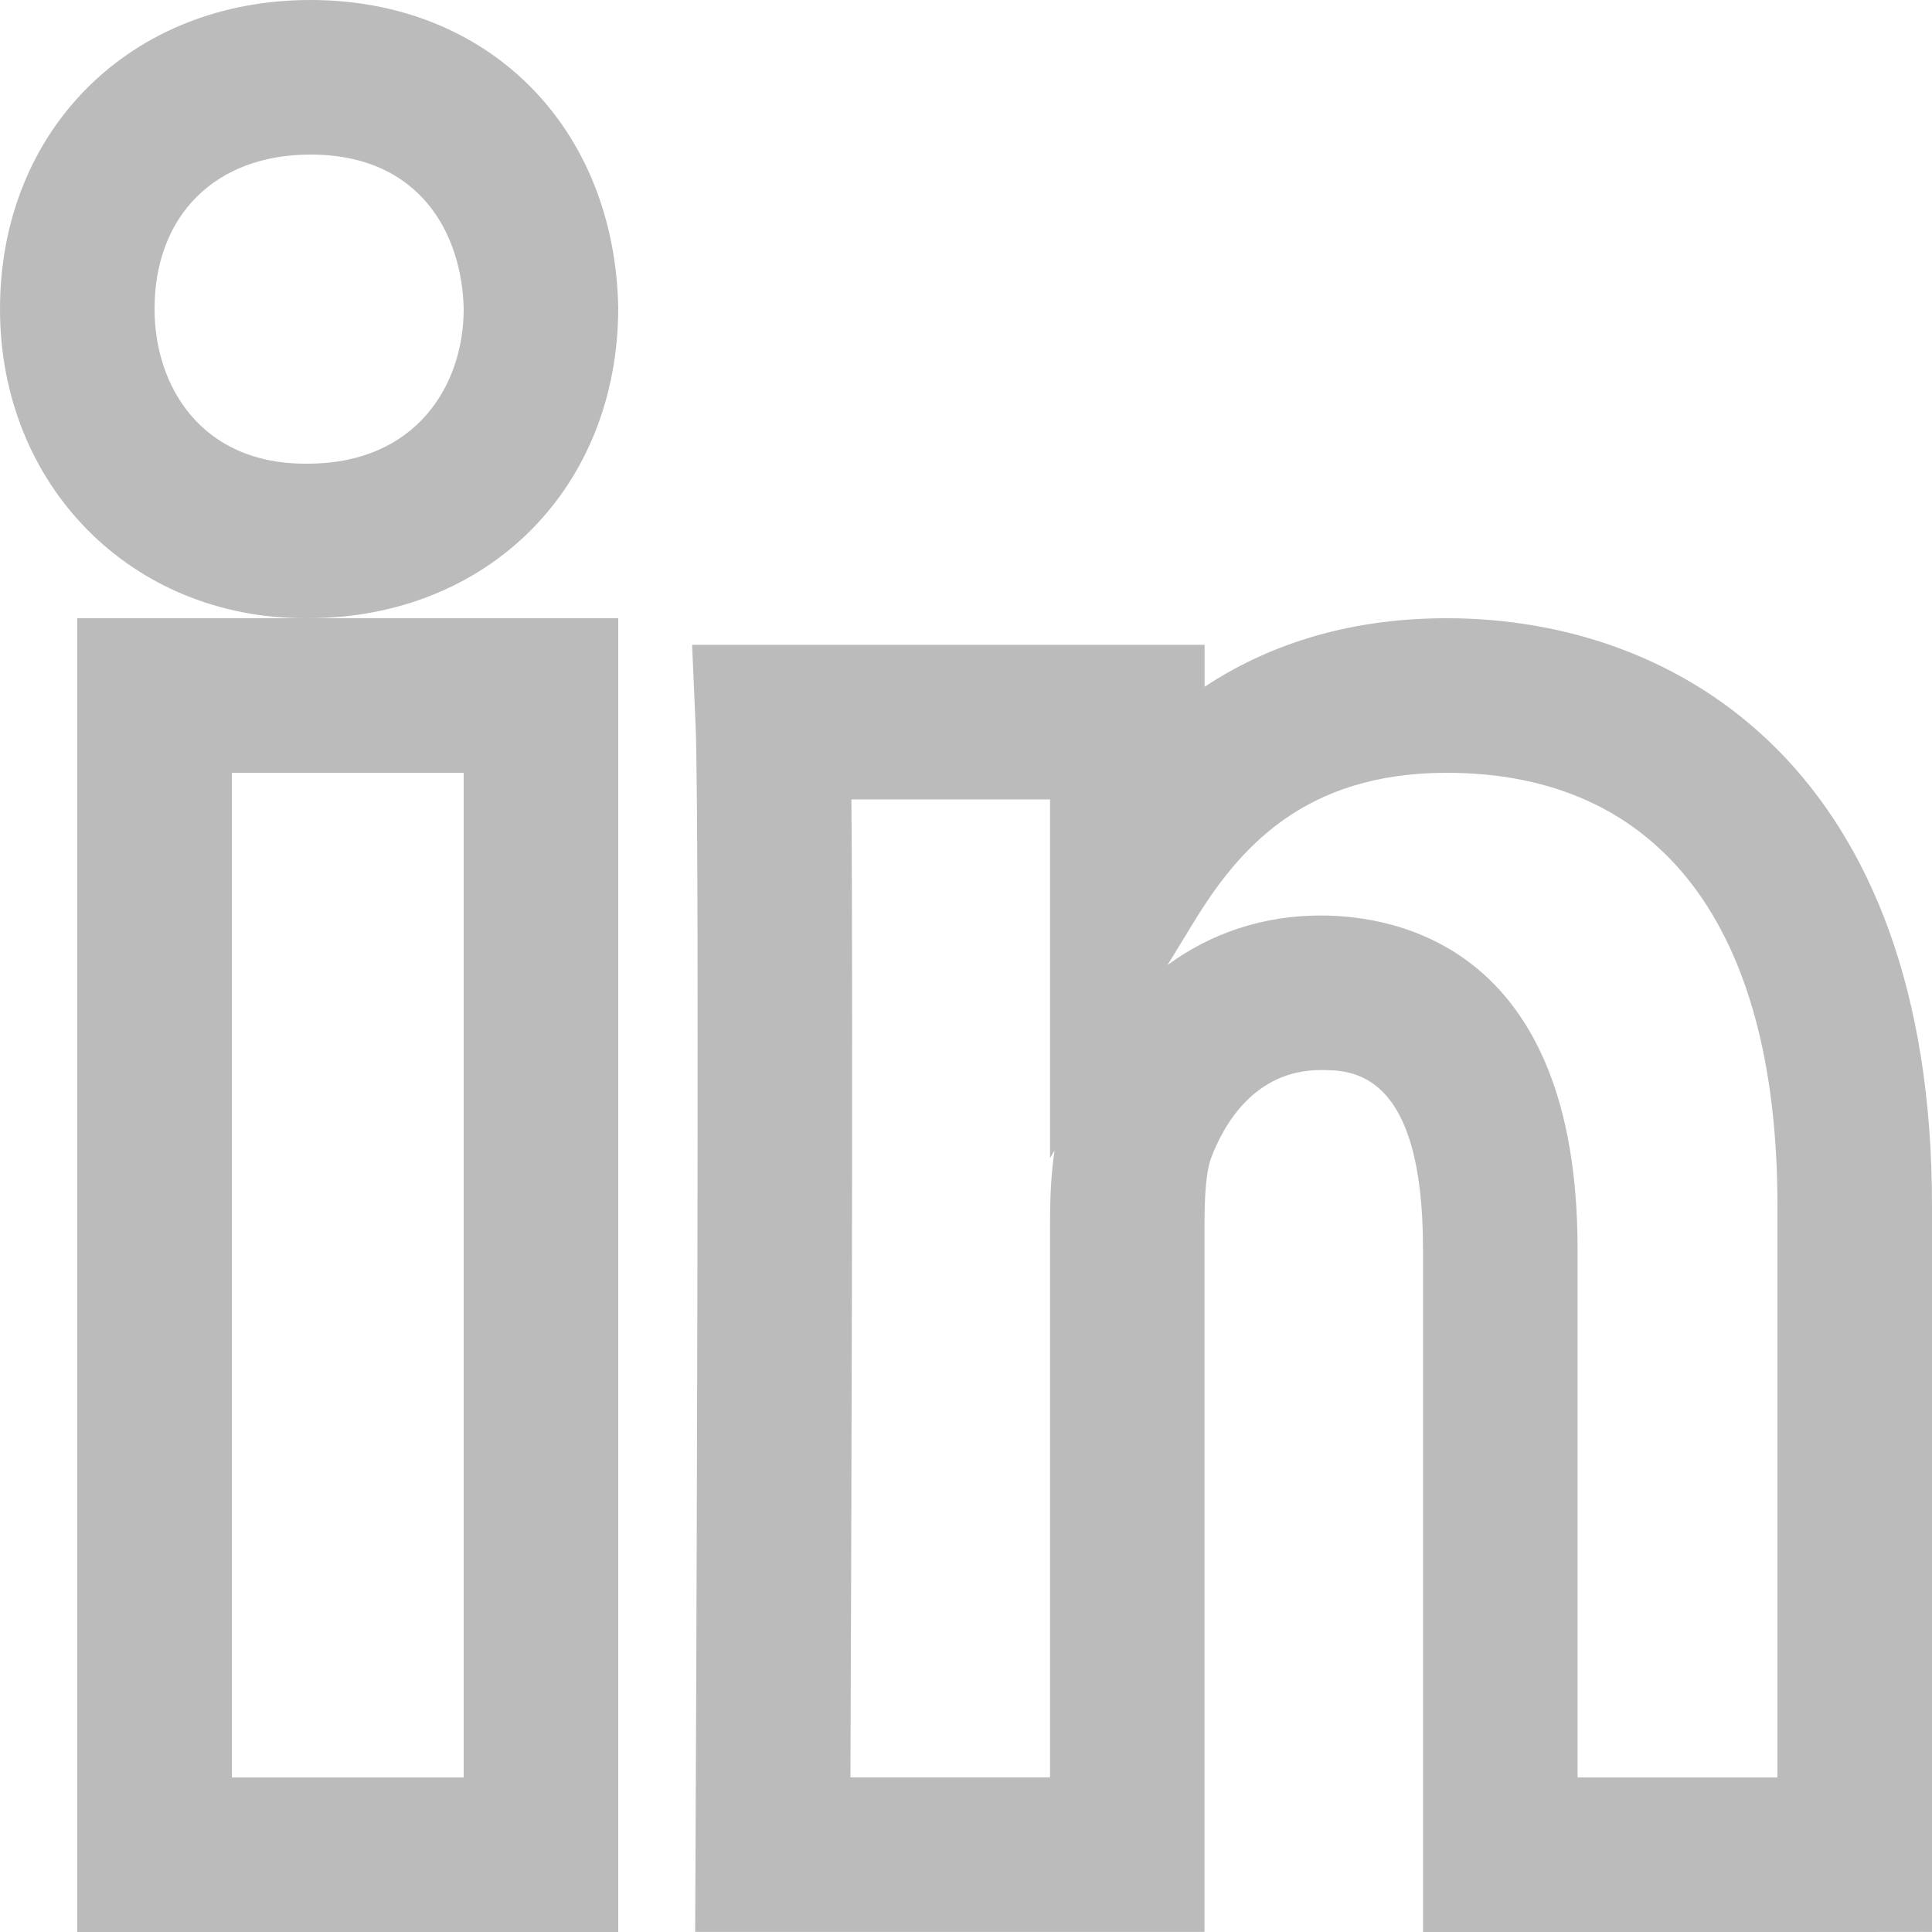 <?xml version="1.0" encoding="utf-8"?>
<!-- Generator: Adobe Illustrator 17.0.0, SVG Export Plug-In . SVG Version: 6.00 Build 0)  -->
<!DOCTYPE svg PUBLIC "-//W3C//DTD SVG 1.1//EN" "http://www.w3.org/Graphics/SVG/1.1/DTD/svg11.dtd">
<svg version="1.1" id="Layer_1" xmlns="http://www.w3.org/2000/svg" xmlns:xlink="http://www.w3.org/1999/xlink" x="0px" y="0px"
	 width="22px" height="22px" viewBox="-1.375 -1.375 22 22" enable-background="new -1.375 -1.375 22 22" xml:space="preserve">
<path fill="#BBBBBB" d="M19.745,20.625h-4.916v-7.779c0-2.036-0.817-2.036-1.165-2.036c-0.756,0-1.106,0.626-1.247,0.999
	c-0.03,0.078-0.076,0.264-0.076,0.733v8.082H6.541l0.004-0.885C6.546,19.624,6.598,8.063,6.546,6.887l-0.04-0.919h5.836v0.477
	c0.668-0.44,1.565-0.78,2.757-0.78c2.672,0,5.526,1.757,5.526,6.686v8.273L19.745,20.625z M16.589,18.865h2.276v-6.514
	c0-3.177-1.337-4.926-3.766-4.926c-1.626,0-2.371,0.863-2.885,1.708L11.92,9.614c0.496-0.365,1.092-0.564,1.744-0.564
	c0.88,0,2.925,0.37,2.925,3.796V18.865z M8.309,18.864h2.273v-6.322c0-0.317,0.016-0.584,0.052-0.817l-0.052,0.086V7.728H8.32
	C8.341,10.212,8.318,16.515,8.309,18.864z M5.665,20.625h-6.16V5.665H2.1c-1.981,0-3.475-1.514-3.475-3.521
	c0-2.039,1.487-3.519,3.535-3.519c2.022,0,3.463,1.44,3.505,3.501c0,2.058-1.487,3.539-3.536,3.539h3.536V20.625z M1.265,18.865
	h2.64V7.425h-2.64V18.865z M2.16,0.385c-1.079,0-1.775,0.69-1.775,1.759c0,0.877,0.53,1.761,1.715,1.761h0.029
	c1.227,0,1.776-0.885,1.776-1.761C3.888,1.303,3.42,0.385,2.16,0.385z"/>
</svg>
